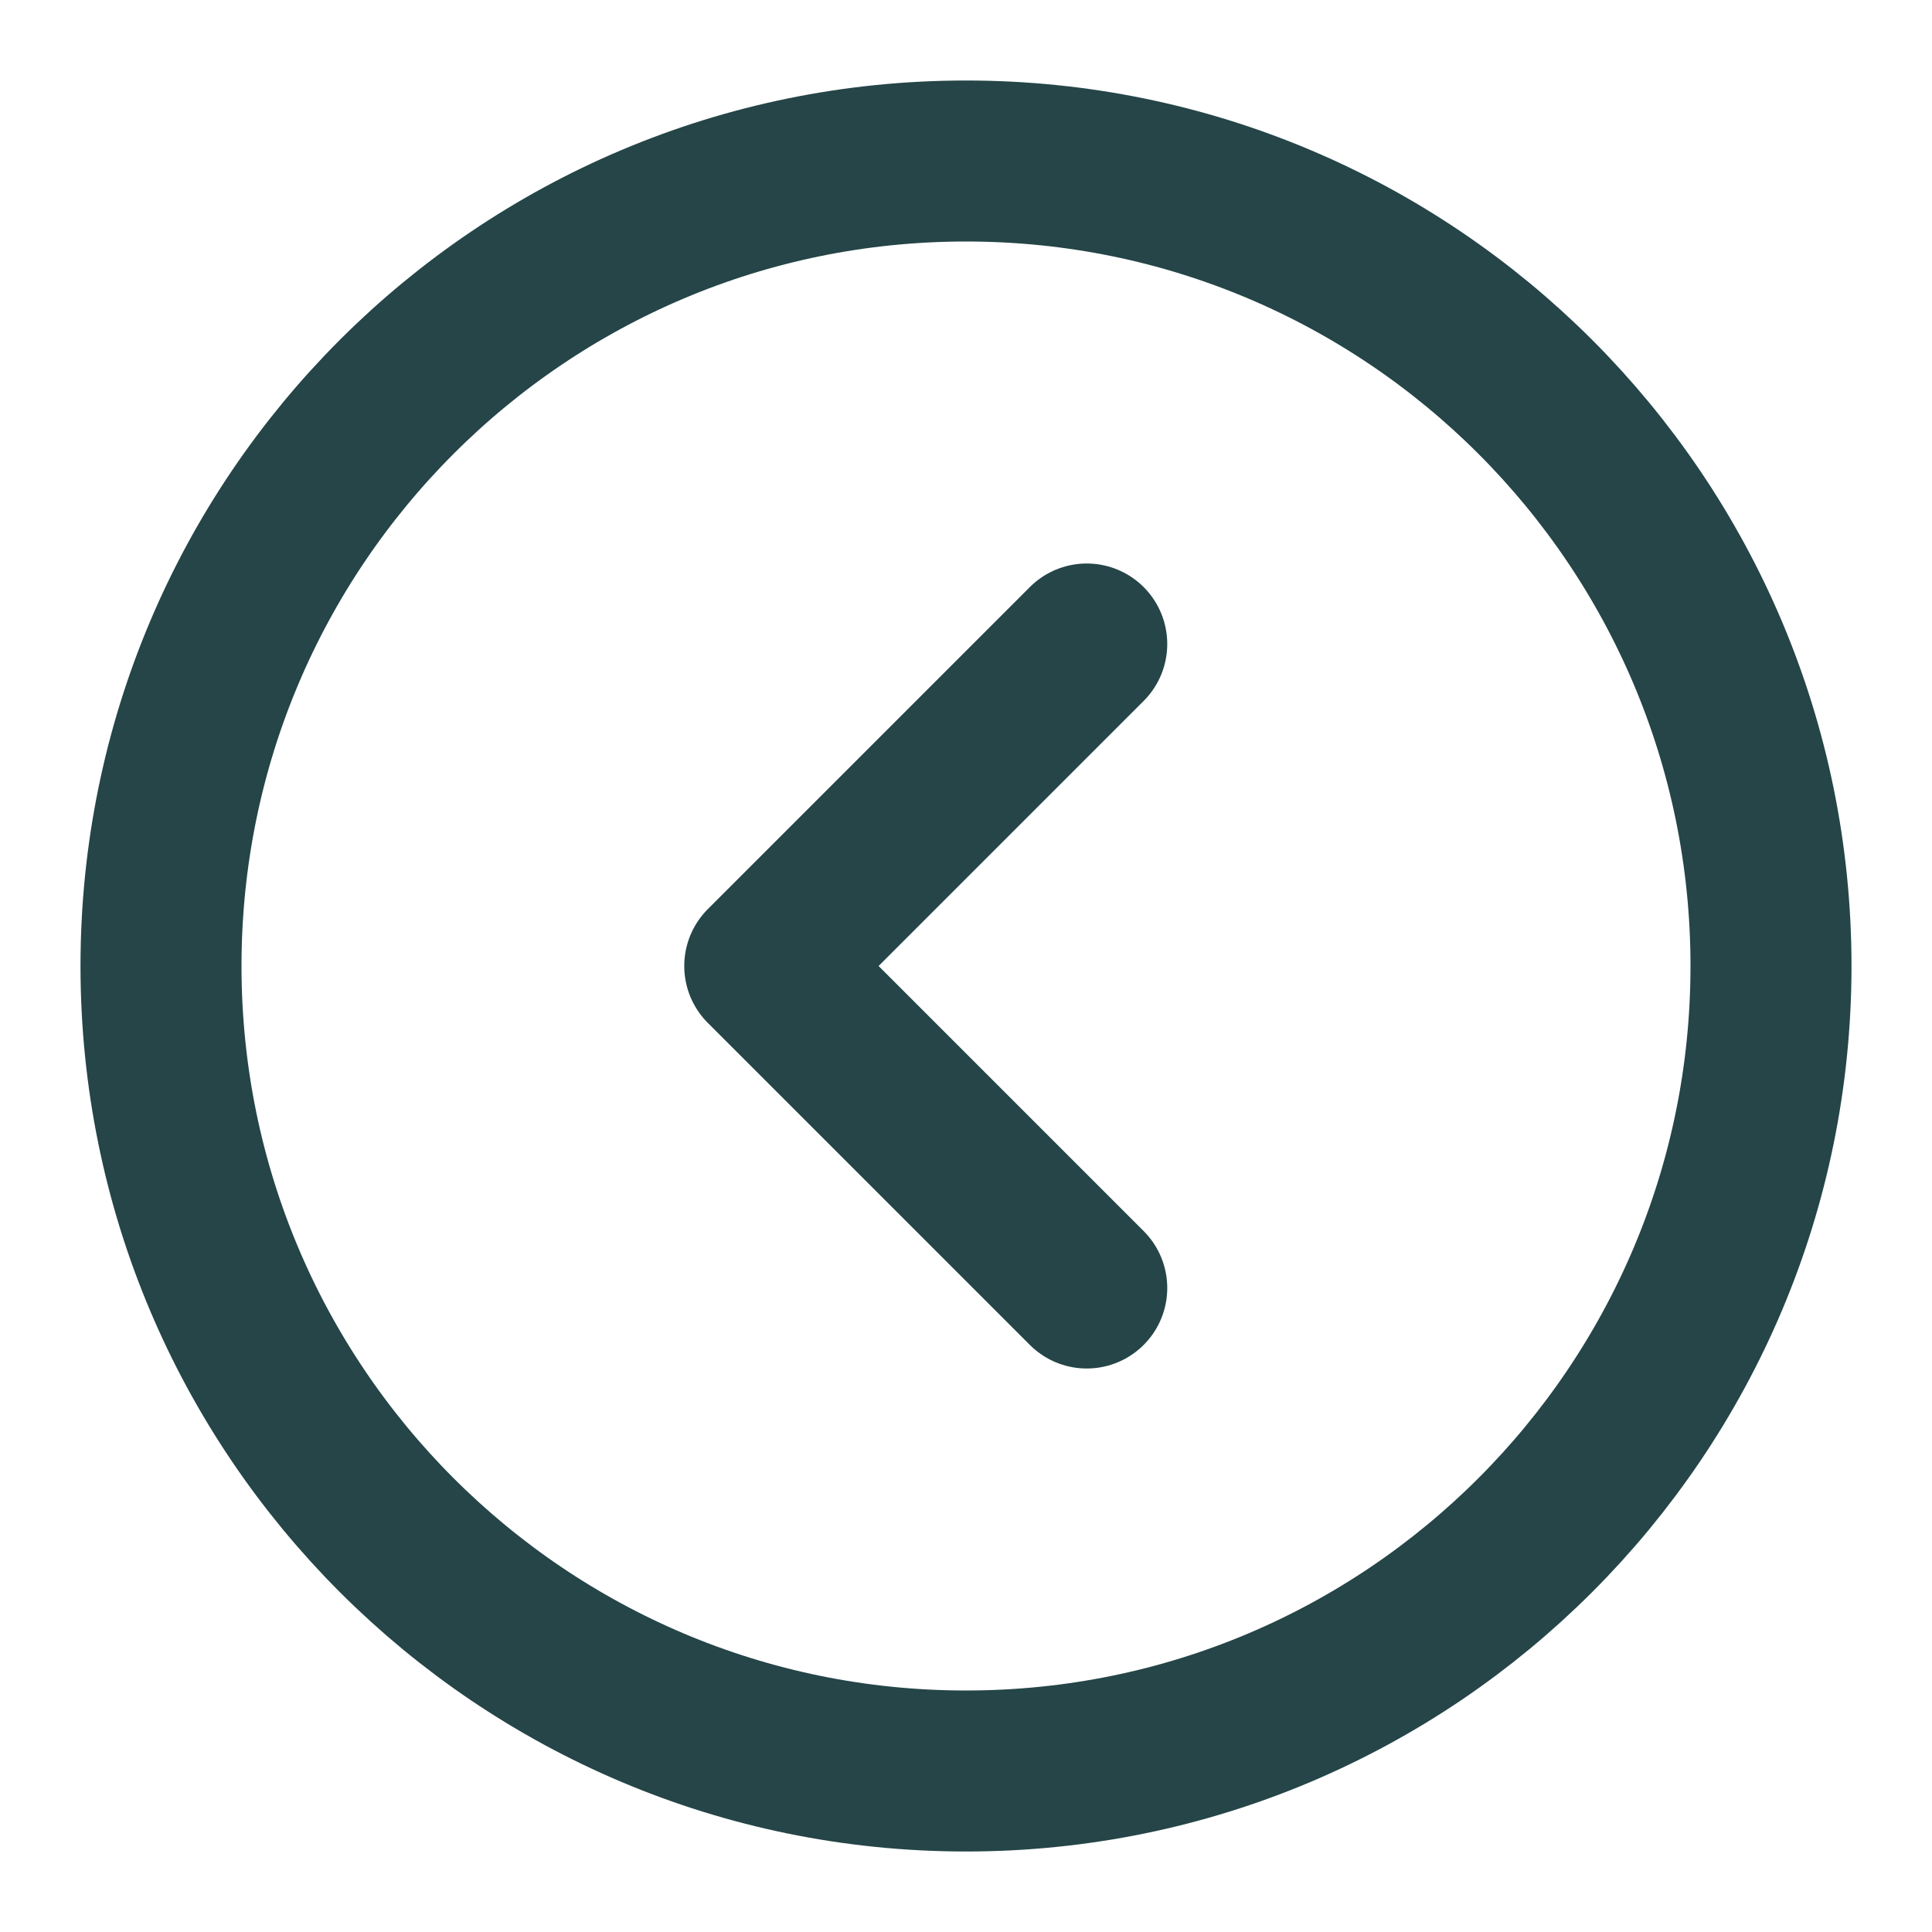 <svg width="512" height="512" viewBox="0 0 512 512" fill="none" xmlns="http://www.w3.org/2000/svg">
<path d="M256 469.333C373.821 469.333 469.333 373.821 469.333 256C469.333 138.179 373.821 42.667 256 42.667C138.179 42.667 42.667 138.179 42.667 256C42.667 373.821 138.179 469.333 256 469.333Z" stroke="#254548" stroke-width="42.667"/>
<path d="M288 170.667L202.667 256L288 341.333" stroke="#254548" stroke-width="42.667" stroke-linecap="round" stroke-linejoin="round"/>
</svg>

